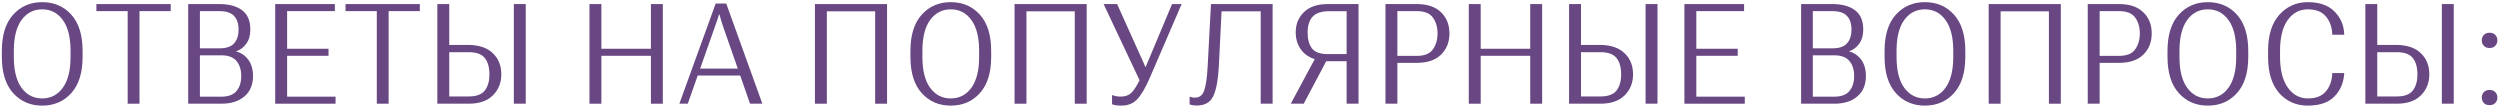 <?xml version="1.0" encoding="UTF-8"?> <svg xmlns="http://www.w3.org/2000/svg" width="892" height="38" viewBox="0 0 892 38" fill="none"> <path d="M0.661 20.301C0.661 25.932 2.004 30.237 4.689 33.216C7.375 36.194 10.825 37.684 15.041 37.684C19.289 37.684 22.756 36.194 25.441 33.216C28.127 30.237 29.47 25.932 29.47 20.301V18.152C29.47 12.521 28.127 8.216 25.441 5.237C22.756 2.259 19.289 0.77 15.041 0.77C10.825 0.77 7.375 2.259 4.689 5.237C2.004 8.216 0.661 12.521 0.661 18.152V20.301ZM4.934 20.301V18.152C4.934 13.318 5.853 9.64 7.692 7.117C9.548 4.594 11.997 3.333 15.041 3.333C18.101 3.333 20.55 4.594 22.39 7.117C24.245 9.64 25.173 13.318 25.173 18.152V20.301C25.173 25.135 24.245 28.813 22.39 31.336C20.55 33.859 18.101 35.12 15.041 35.12C11.997 35.12 9.548 33.859 7.692 31.336C5.853 28.813 4.934 25.135 4.934 20.301Z" fill="#684783"></path> <path d="M34.394 3.968H45.551V37H49.774V3.968H60.907V1.453H34.394V3.968Z" fill="#684783"></path> <path d="M67.149 37H79.039C82.441 37 85.159 36.137 87.193 34.412C89.244 32.687 90.269 30.262 90.269 27.137C90.269 24.76 89.716 22.824 88.609 21.326C87.503 19.829 86.07 18.844 84.312 18.372V18.274C85.745 17.802 86.933 16.907 87.877 15.589C88.837 14.271 89.317 12.586 89.317 10.535C89.317 7.41 88.341 5.115 86.388 3.65C84.435 2.186 81.741 1.453 78.307 1.453H67.149V37ZM71.324 34.485V19.739H79.039C81.464 19.739 83.238 20.407 84.361 21.741C85.501 23.076 86.07 24.874 86.07 27.137C86.07 29.383 85.501 31.173 84.361 32.508C83.238 33.826 81.464 34.485 79.039 34.485H71.324ZM71.324 17.249V3.968H78.307C80.716 3.968 82.449 4.537 83.507 5.677C84.581 6.8 85.118 8.427 85.118 10.56C85.118 12.659 84.581 14.303 83.507 15.491C82.449 16.663 80.716 17.249 78.307 17.249H71.324Z" fill="#684783"></path> <path d="M98.196 37H119.729V34.485H102.444V19.91H117.215V17.395H102.444V3.968H119.485V1.453H98.196V37Z" fill="#684783"></path> <path d="M123.286 3.968H134.443V37H138.667V3.968H149.8V1.453H123.286V3.968Z" fill="#684783"></path> <path d="M156.042 1.453H160.29V16.028H167.224C171 16.077 173.881 17.07 175.866 19.007C177.868 20.927 178.869 23.434 178.869 26.526C178.869 29.537 177.868 32.036 175.866 34.022C173.881 36.007 171 37 167.224 37H156.042V1.453ZM160.29 18.616V34.412H167.224C169.958 34.412 171.87 33.712 172.961 32.312C174.068 30.896 174.621 28.976 174.621 26.551C174.621 24.012 174.068 22.059 172.961 20.691C171.87 19.308 169.958 18.616 167.224 18.616H160.29ZM183.337 37H187.585V1.453H183.337V37Z" fill="#684783"></path> <path d="M210.323 37H214.571V19.91H232.247V37H236.495V1.453H232.247V17.395H214.571V1.453H210.323V37Z" fill="#684783"></path> <path d="M242.396 37H245.398L255.091 9.51C255.286 8.94 255.538 8.216 255.848 7.337C256.173 6.442 256.401 5.726 256.531 5.188H256.727C256.857 5.726 257.052 6.442 257.312 7.337C257.589 8.216 257.825 8.94 258.021 9.51L267.615 37H272.01L259.119 1.258H255.359L242.396 37ZM247.522 26.941H266.224L265.345 24.476H248.377L247.522 26.941Z" fill="#684783"></path> <path d="M290.769 37H295.017V4.041H312.253V37H316.501V1.453H290.769V37Z" fill="#684783"></path> <path d="M324.843 20.301C324.843 25.932 326.186 30.237 328.871 33.216C331.557 36.194 335.007 37.684 339.223 37.684C343.471 37.684 346.938 36.194 349.623 33.216C352.309 30.237 353.651 25.932 353.651 20.301V18.152C353.651 12.521 352.309 8.216 349.623 5.237C346.938 2.259 343.471 0.77 339.223 0.77C335.007 0.77 331.557 2.259 328.871 5.237C326.186 8.216 324.843 12.521 324.843 18.152V20.301ZM329.115 20.301V18.152C329.115 13.318 330.035 9.64 331.874 7.117C333.729 4.594 336.179 3.333 339.223 3.333C342.283 3.333 344.732 4.594 346.571 7.117C348.427 9.64 349.354 13.318 349.354 18.152V20.301C349.354 25.135 348.427 28.813 346.571 31.336C344.732 33.859 342.283 35.12 339.223 35.12C336.179 35.12 333.729 33.859 331.874 31.336C330.035 28.813 329.115 25.135 329.115 20.301Z" fill="#684783"></path> <path d="M361.993 37H366.241V4.041H383.478V37H387.726V1.453H361.993V37Z" fill="#684783"></path> <path d="M396.775 33.924V37.195C397.215 37.358 397.662 37.48 398.118 37.562C398.59 37.643 399.257 37.684 400.12 37.684C402.448 37.684 404.327 36.927 405.76 35.413C407.208 33.899 408.738 31.271 410.35 27.527L421.604 1.453H418.187L410.447 19.91C410.122 20.708 409.821 21.416 409.544 22.034C409.284 22.653 409.031 23.263 408.787 23.865H408.665C408.405 23.263 408.136 22.653 407.859 22.034C407.599 21.399 407.282 20.691 406.907 19.91L398.582 1.453H393.772L406.59 28.626C405.499 30.84 404.49 32.37 403.562 33.216C402.635 34.046 401.422 34.461 399.925 34.461C399.274 34.461 398.688 34.412 398.167 34.315C397.646 34.2 397.182 34.07 396.775 33.924Z" fill="#684783"></path> <path d="M432.07 1.453L430.898 23.67C430.687 27.609 430.28 30.457 429.678 32.215C429.092 33.956 428.009 34.827 426.431 34.827C426.089 34.827 425.763 34.811 425.454 34.778C425.145 34.73 424.811 34.64 424.453 34.51V37.244C424.893 37.407 425.324 37.513 425.747 37.562C426.17 37.627 426.569 37.659 426.943 37.659C429.906 37.659 431.908 36.504 432.949 34.192C433.991 31.881 434.634 28.406 434.878 23.768L435.854 4.041H449.819V37H454.067V1.453H432.07Z" fill="#684783"></path> <path d="M484.724 37H480.476V21.839H472.614L471.369 21.619C468.407 21.18 466.153 20.049 464.606 18.226C463.076 16.386 462.312 14.157 462.312 11.536C462.312 8.606 463.296 6.198 465.266 4.31C467.235 2.405 470.059 1.453 473.737 1.453H484.724V37ZM480.476 19.3V3.992H474.25C471.499 4.008 469.53 4.66 468.342 5.945C467.154 7.231 466.56 9.111 466.56 11.585C466.56 14.026 467.08 15.922 468.122 17.273C469.18 18.624 471.052 19.3 473.737 19.3H480.476ZM465.168 37H460.554L469.416 20.496H473.908L465.168 37Z" fill="#684783"></path> <path d="M494.335 37H498.583V22.425H505.517C509.293 22.425 512.174 21.448 514.159 19.495C516.161 17.542 517.162 15.019 517.162 11.927C517.162 8.834 516.161 6.32 514.159 4.383C512.174 2.43 509.293 1.453 505.517 1.453H494.335V37ZM498.583 19.935V3.968H505.517C508.251 3.968 510.163 4.733 511.254 6.263C512.361 7.776 512.914 9.664 512.914 11.927C512.914 14.173 512.361 16.069 511.254 17.615C510.163 19.162 508.251 19.935 505.517 19.935H498.583Z" fill="#684783"></path> <path d="M524.063 37H528.312V19.91H545.987V37H550.235V1.453H545.987V17.395H528.312V1.453H524.063V37Z" fill="#684783"></path> <path d="M559.847 1.453H564.095V16.028H571.028C574.804 16.077 577.685 17.07 579.671 19.007C581.673 20.927 582.674 23.434 582.674 26.526C582.674 29.537 581.673 32.036 579.671 34.022C577.685 36.007 574.804 37 571.028 37H559.847V1.453ZM564.095 18.616V34.412H571.028C573.763 34.412 575.675 33.712 576.766 32.312C577.872 30.896 578.426 28.976 578.426 26.551C578.426 24.012 577.872 22.059 576.766 20.691C575.675 19.308 573.763 18.616 571.028 18.616H564.095ZM587.142 37H591.39V1.453H587.142V37Z" fill="#684783"></path> <path d="M601.001 37H622.534V34.485H605.249V19.91H620.02V17.395H605.249V3.968H622.29V1.453H601.001V37Z" fill="#684783"></path> <path d="M642.636 37H654.525C657.927 37 660.645 36.137 662.68 34.412C664.73 32.687 665.756 30.262 665.756 27.137C665.756 24.76 665.202 22.824 664.096 21.326C662.989 19.829 661.557 18.844 659.799 18.372V18.274C661.231 17.802 662.419 16.907 663.363 15.589C664.324 14.271 664.804 12.586 664.804 10.535C664.804 7.41 663.827 5.115 661.874 3.65C659.921 2.186 657.227 1.453 653.793 1.453H642.636V37ZM646.811 34.485V19.739H654.525C656.951 19.739 658.725 20.407 659.848 21.741C660.987 23.076 661.557 24.874 661.557 27.137C661.557 29.383 660.987 31.173 659.848 32.508C658.725 33.826 656.951 34.485 654.525 34.485H646.811ZM646.811 17.249V3.968H653.793C656.202 3.968 657.935 4.537 658.993 5.677C660.067 6.8 660.604 8.427 660.604 10.56C660.604 12.659 660.067 14.303 658.993 15.491C657.935 16.663 656.202 17.249 653.793 17.249H646.811Z" fill="#684783"></path> <path d="M672.413 20.301C672.413 25.932 673.756 30.237 676.441 33.216C679.127 36.194 682.577 37.684 686.793 37.684C691.041 37.684 694.508 36.194 697.193 33.216C699.879 30.237 701.222 25.932 701.222 20.301V18.152C701.222 12.521 699.879 8.216 697.193 5.237C694.508 2.259 691.041 0.77 686.793 0.77C682.577 0.77 679.127 2.259 676.441 5.237C673.756 8.216 672.413 12.521 672.413 18.152V20.301ZM676.686 20.301V18.152C676.686 13.318 677.605 9.64 679.444 7.117C681.3 4.594 683.749 3.333 686.793 3.333C689.853 3.333 692.302 4.594 694.142 7.117C695.997 9.64 696.925 13.318 696.925 18.152V20.301C696.925 25.135 695.997 28.813 694.142 31.336C692.302 33.859 689.853 35.12 686.793 35.12C683.749 35.12 681.3 33.859 679.444 31.336C677.605 28.813 676.686 25.135 676.686 20.301Z" fill="#684783"></path> <path d="M709.563 37H713.812V4.041H731.048V37H735.296V1.453H709.563V37Z" fill="#684783"></path> <path d="M744.907 37H749.155V22.425H756.089C759.865 22.425 762.746 21.448 764.731 19.495C766.733 17.542 767.734 15.019 767.734 11.927C767.734 8.834 766.733 6.32 764.731 4.383C762.746 2.43 759.865 1.453 756.089 1.453H744.907V37ZM749.155 19.935V3.968H756.089C758.823 3.968 760.736 4.733 761.826 6.263C762.933 7.776 763.486 9.664 763.486 11.927C763.486 14.173 762.933 16.069 761.826 17.615C760.736 19.162 758.823 19.935 756.089 19.935H749.155Z" fill="#684783"></path> <path d="M773.366 20.301C773.366 25.932 774.709 30.237 777.395 33.216C780.08 36.194 783.531 37.684 787.746 37.684C791.994 37.684 795.461 36.194 798.146 33.216C800.832 30.237 802.175 25.932 802.175 20.301V18.152C802.175 12.521 800.832 8.216 798.146 5.237C795.461 2.259 791.994 0.77 787.746 0.77C783.531 0.77 780.08 2.259 777.395 5.237C774.709 8.216 773.366 12.521 773.366 18.152V20.301ZM777.639 20.301V18.152C777.639 13.318 778.558 9.64 780.397 7.117C782.253 4.594 784.702 3.333 787.746 3.333C790.806 3.333 793.256 4.594 795.095 7.117C796.95 9.64 797.878 13.318 797.878 18.152V20.301C797.878 25.135 796.95 28.813 795.095 31.336C793.256 33.859 790.806 35.12 787.746 35.12C784.702 35.12 782.253 33.859 780.397 31.336C778.558 28.813 777.639 25.135 777.639 20.301Z" fill="#684783"></path> <path d="M809.247 20.301C809.247 25.884 810.565 30.18 813.202 33.191C815.855 36.186 819.265 37.684 823.432 37.684C827.533 37.684 830.65 36.642 832.782 34.559C834.931 32.459 836.135 29.765 836.396 26.477L836.42 26.062H832.147V26.429C832.001 28.968 831.22 31.051 829.804 32.679C828.404 34.306 826.296 35.12 823.48 35.12C820.535 35.12 818.134 33.826 816.278 31.238C814.439 28.65 813.52 25.005 813.52 20.301V18.152C813.52 13.335 814.431 9.664 816.254 7.142C818.093 4.603 820.486 3.333 823.432 3.333C826.345 3.333 828.493 4.179 829.877 5.872C831.277 7.548 832.034 9.599 832.147 12.024V12.391H836.42L836.396 12.024C836.265 8.883 835.093 6.222 832.88 4.041C830.683 1.86 827.533 0.77 823.432 0.77C819.346 0.77 815.961 2.267 813.275 5.262C810.59 8.24 809.247 12.537 809.247 18.152V20.301Z" fill="#684783"></path> <path d="M843.956 1.453H848.204V16.028H855.138C858.914 16.077 861.795 17.07 863.78 19.007C865.782 20.927 866.783 23.434 866.783 26.526C866.783 29.537 865.782 32.036 863.78 34.022C861.795 36.007 858.914 37 855.138 37H843.956V1.453ZM848.204 18.616V34.412H855.138C857.872 34.412 859.785 33.712 860.875 32.312C861.982 30.896 862.535 28.976 862.535 26.551C862.535 24.012 861.982 22.059 860.875 20.691C859.785 19.308 857.872 18.616 855.138 18.616H848.204ZM871.251 37H875.499V1.453H871.251V37Z" fill="#684783"></path> <path d="M885.501 34.803C885.501 35.551 885.737 36.194 886.209 36.731C886.681 37.252 887.373 37.513 888.284 37.513C889.179 37.513 889.863 37.252 890.335 36.731C890.823 36.194 891.067 35.551 891.067 34.803C891.067 34.054 890.823 33.419 890.335 32.898C889.863 32.361 889.171 32.093 888.26 32.093C887.365 32.093 886.681 32.361 886.209 32.898C885.737 33.419 885.501 34.054 885.501 34.803ZM885.501 14.393C885.501 15.141 885.737 15.784 886.209 16.321C886.681 16.858 887.373 17.127 888.284 17.127C889.179 17.127 889.863 16.858 890.335 16.321C890.823 15.784 891.067 15.141 891.067 14.393C891.067 13.644 890.823 13.009 890.335 12.488C889.863 11.951 889.171 11.683 888.26 11.683C887.365 11.683 886.681 11.951 886.209 12.488C885.737 13.009 885.501 13.644 885.501 14.393Z" fill="#684783"></path> </svg> 